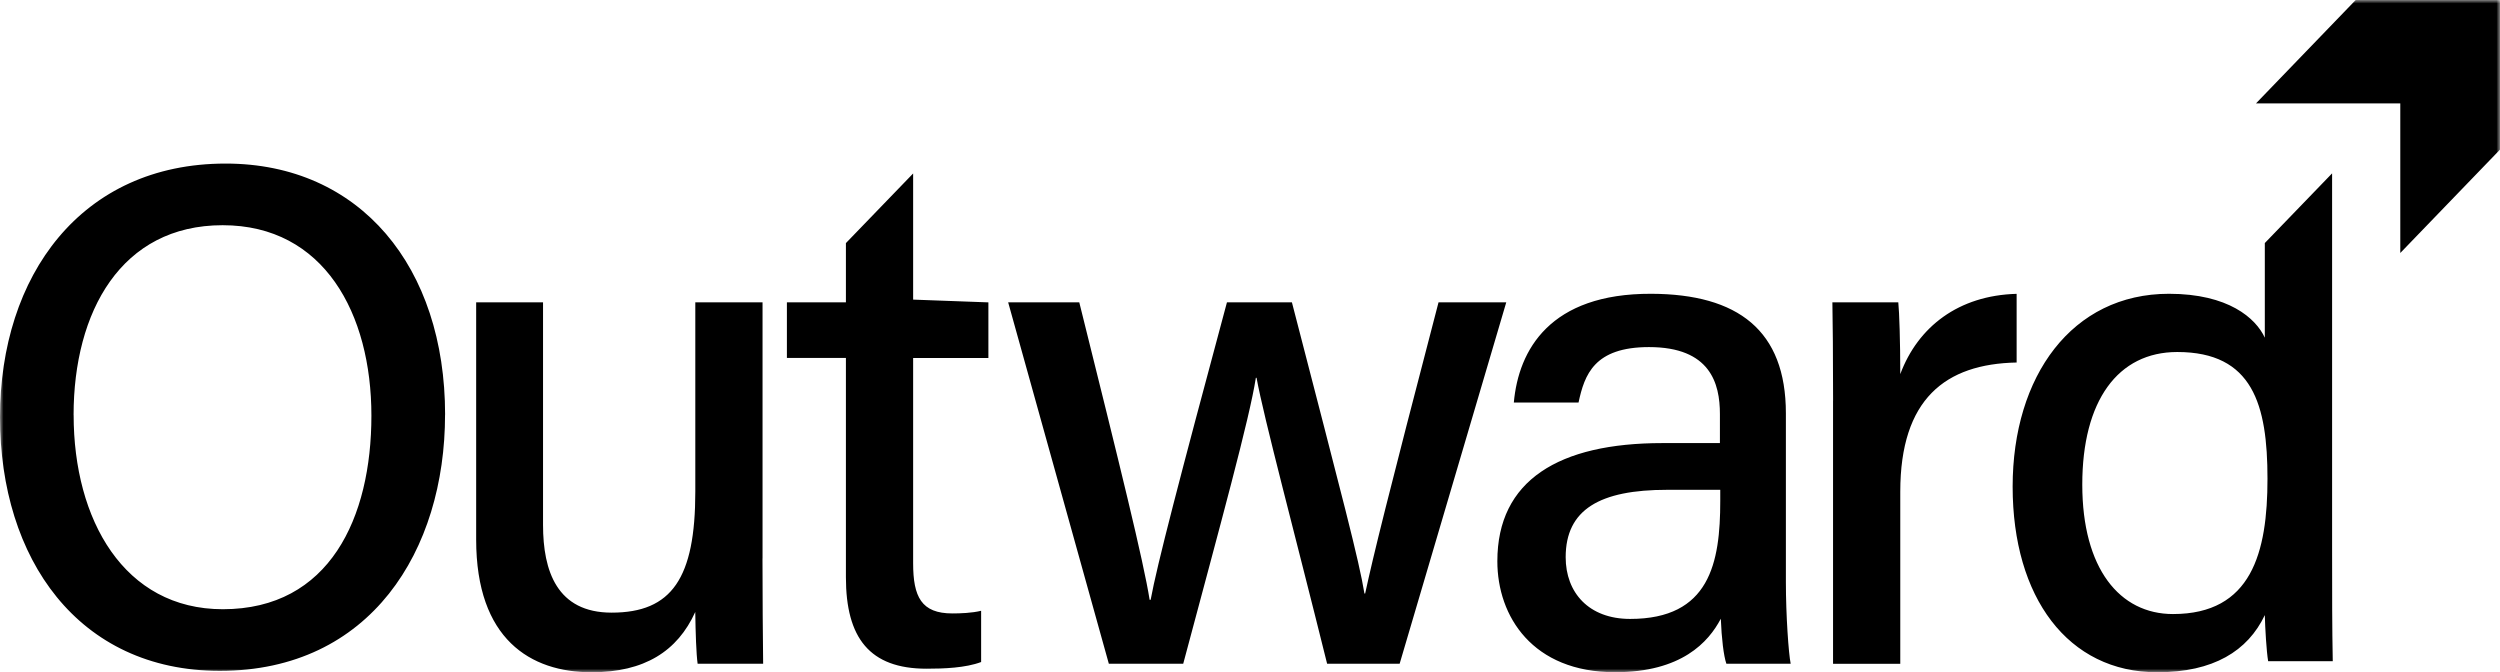 <svg width="357" height="96" viewBox="0 0 357 96" fill="none" xmlns="http://www.w3.org/2000/svg">
<g clip-path="url(#clip0_300_4399)">
<mask id="mask0_300_4399" style="mask-type:luminance" maskUnits="userSpaceOnUse" x="0" y="0" width="357" height="96">
<path d="M357 0H0V96H357V0Z" fill="white"/>
</mask>
<g mask="url(#mask0_300_4399)">
<path d="M357 0V21.364L342.761 36.127V14.764H322.155L336.394 0H357ZM333.024 24.771V78.317C333.024 85.096 333.024 89.486 333.118 94.415H323.891C323.654 93.016 323.458 89.68 323.415 87.836C320.974 92.966 316.078 96 308.054 96C295.298 96 287.405 85.304 287.405 69.493C287.405 53.682 295.896 41.952 309.725 41.952C318.216 41.952 322.126 45.439 323.415 48.222V34.707L333.016 24.764L333.024 24.771ZM297.35 69.199C297.35 81.201 302.695 87.686 310.3 87.686C321.522 87.686 323.797 78.919 323.797 68.359C323.797 57.799 321.702 50.267 310.912 50.267C302.436 50.267 297.35 57.218 297.35 69.199ZM261.765 57.19C261.765 50.382 261.714 46.221 261.665 43.172H271.077C271.222 44.564 271.359 48.825 271.359 53.423C273.886 46.651 279.698 42.182 287.975 41.96V51.766C277.805 51.967 271.359 56.967 271.359 70.224V94.787H261.759V57.197L261.765 57.19ZM255.024 83.123C255.024 87.858 255.412 93.346 255.708 94.78H246.526C246.136 93.654 245.84 91.151 245.732 88.353C243.982 91.689 240.122 95.993 230.63 95.993C218.847 95.993 213.821 88.023 213.821 80.139C213.821 68.574 222.621 63.273 237.378 63.273H245.604V59.12C245.604 54.743 244.227 49.564 235.477 49.564C227.648 49.564 226.265 53.51 225.416 57.477H216.175C216.852 49.966 221.332 41.902 235.802 41.952C248.188 41.995 255.024 47.182 255.024 59.026V83.116V83.123ZM245.653 69.945H238.07C228.462 69.945 223.578 72.743 223.578 79.572C223.578 84.622 226.87 88.382 232.782 88.382C244.141 88.382 245.653 80.404 245.653 71.53V69.937V69.945ZM154.12 43.172C159.976 66.702 163.296 80.139 164.168 85.655H164.312C165.226 80.677 168.338 68.725 175.209 43.172H184.485C191.846 71.645 194.05 79.924 194.842 84.759H194.943C196.131 79.278 198.025 71.53 205.422 43.172H215.094L199.869 94.78H189.512C184.809 75.827 180.495 59.765 179.436 53.954H179.335C178.442 59.751 174.337 74.672 168.964 94.78H158.341L143.965 43.172H154.128H154.12ZM112.369 43.172H120.796V34.714L130.396 24.771V42.785L141.142 43.179V51.121H130.396V80.426C130.396 85.232 131.57 87.599 136 87.599C137.109 87.599 138.809 87.542 140.105 87.219V94.537C137.865 95.383 134.761 95.491 132.305 95.491C124.181 95.491 120.796 91.093 120.796 82.434V51.114H112.369V43.172ZM108.883 79.751C108.883 84.766 108.934 91.43 108.977 94.78H99.621C99.427 93.417 99.326 90.347 99.283 87.391C96.74 93.001 92.023 96 84.475 96C75.746 96 67.996 91.272 67.996 77.054V43.172H77.546V74.959C77.546 81.53 79.527 87.485 87.341 87.485C95.934 87.485 99.29 82.571 99.29 70.196V43.172H108.891V79.751H108.883ZM63.553 59.205C63.553 78.618 52.915 95.799 31.395 95.799C11.156 95.799 0 79.773 0 59.579C0 39.384 11.567 23.358 32.215 23.358C51.481 23.358 63.56 38.165 63.56 59.213M10.515 59.27C10.515 74.213 17.703 86.997 31.82 86.997C47.074 86.997 53.037 73.926 53.037 59.356C53.037 44.786 46.274 32.16 31.791 32.16C17.307 32.16 10.508 44.499 10.508 59.277" fill="black"/>
</g>
</g>
<defs>
<clipPath id="clip0_300_4399">
<rect width="357" height="96" fill="white"/>
</clipPath>
</defs>
</svg>
